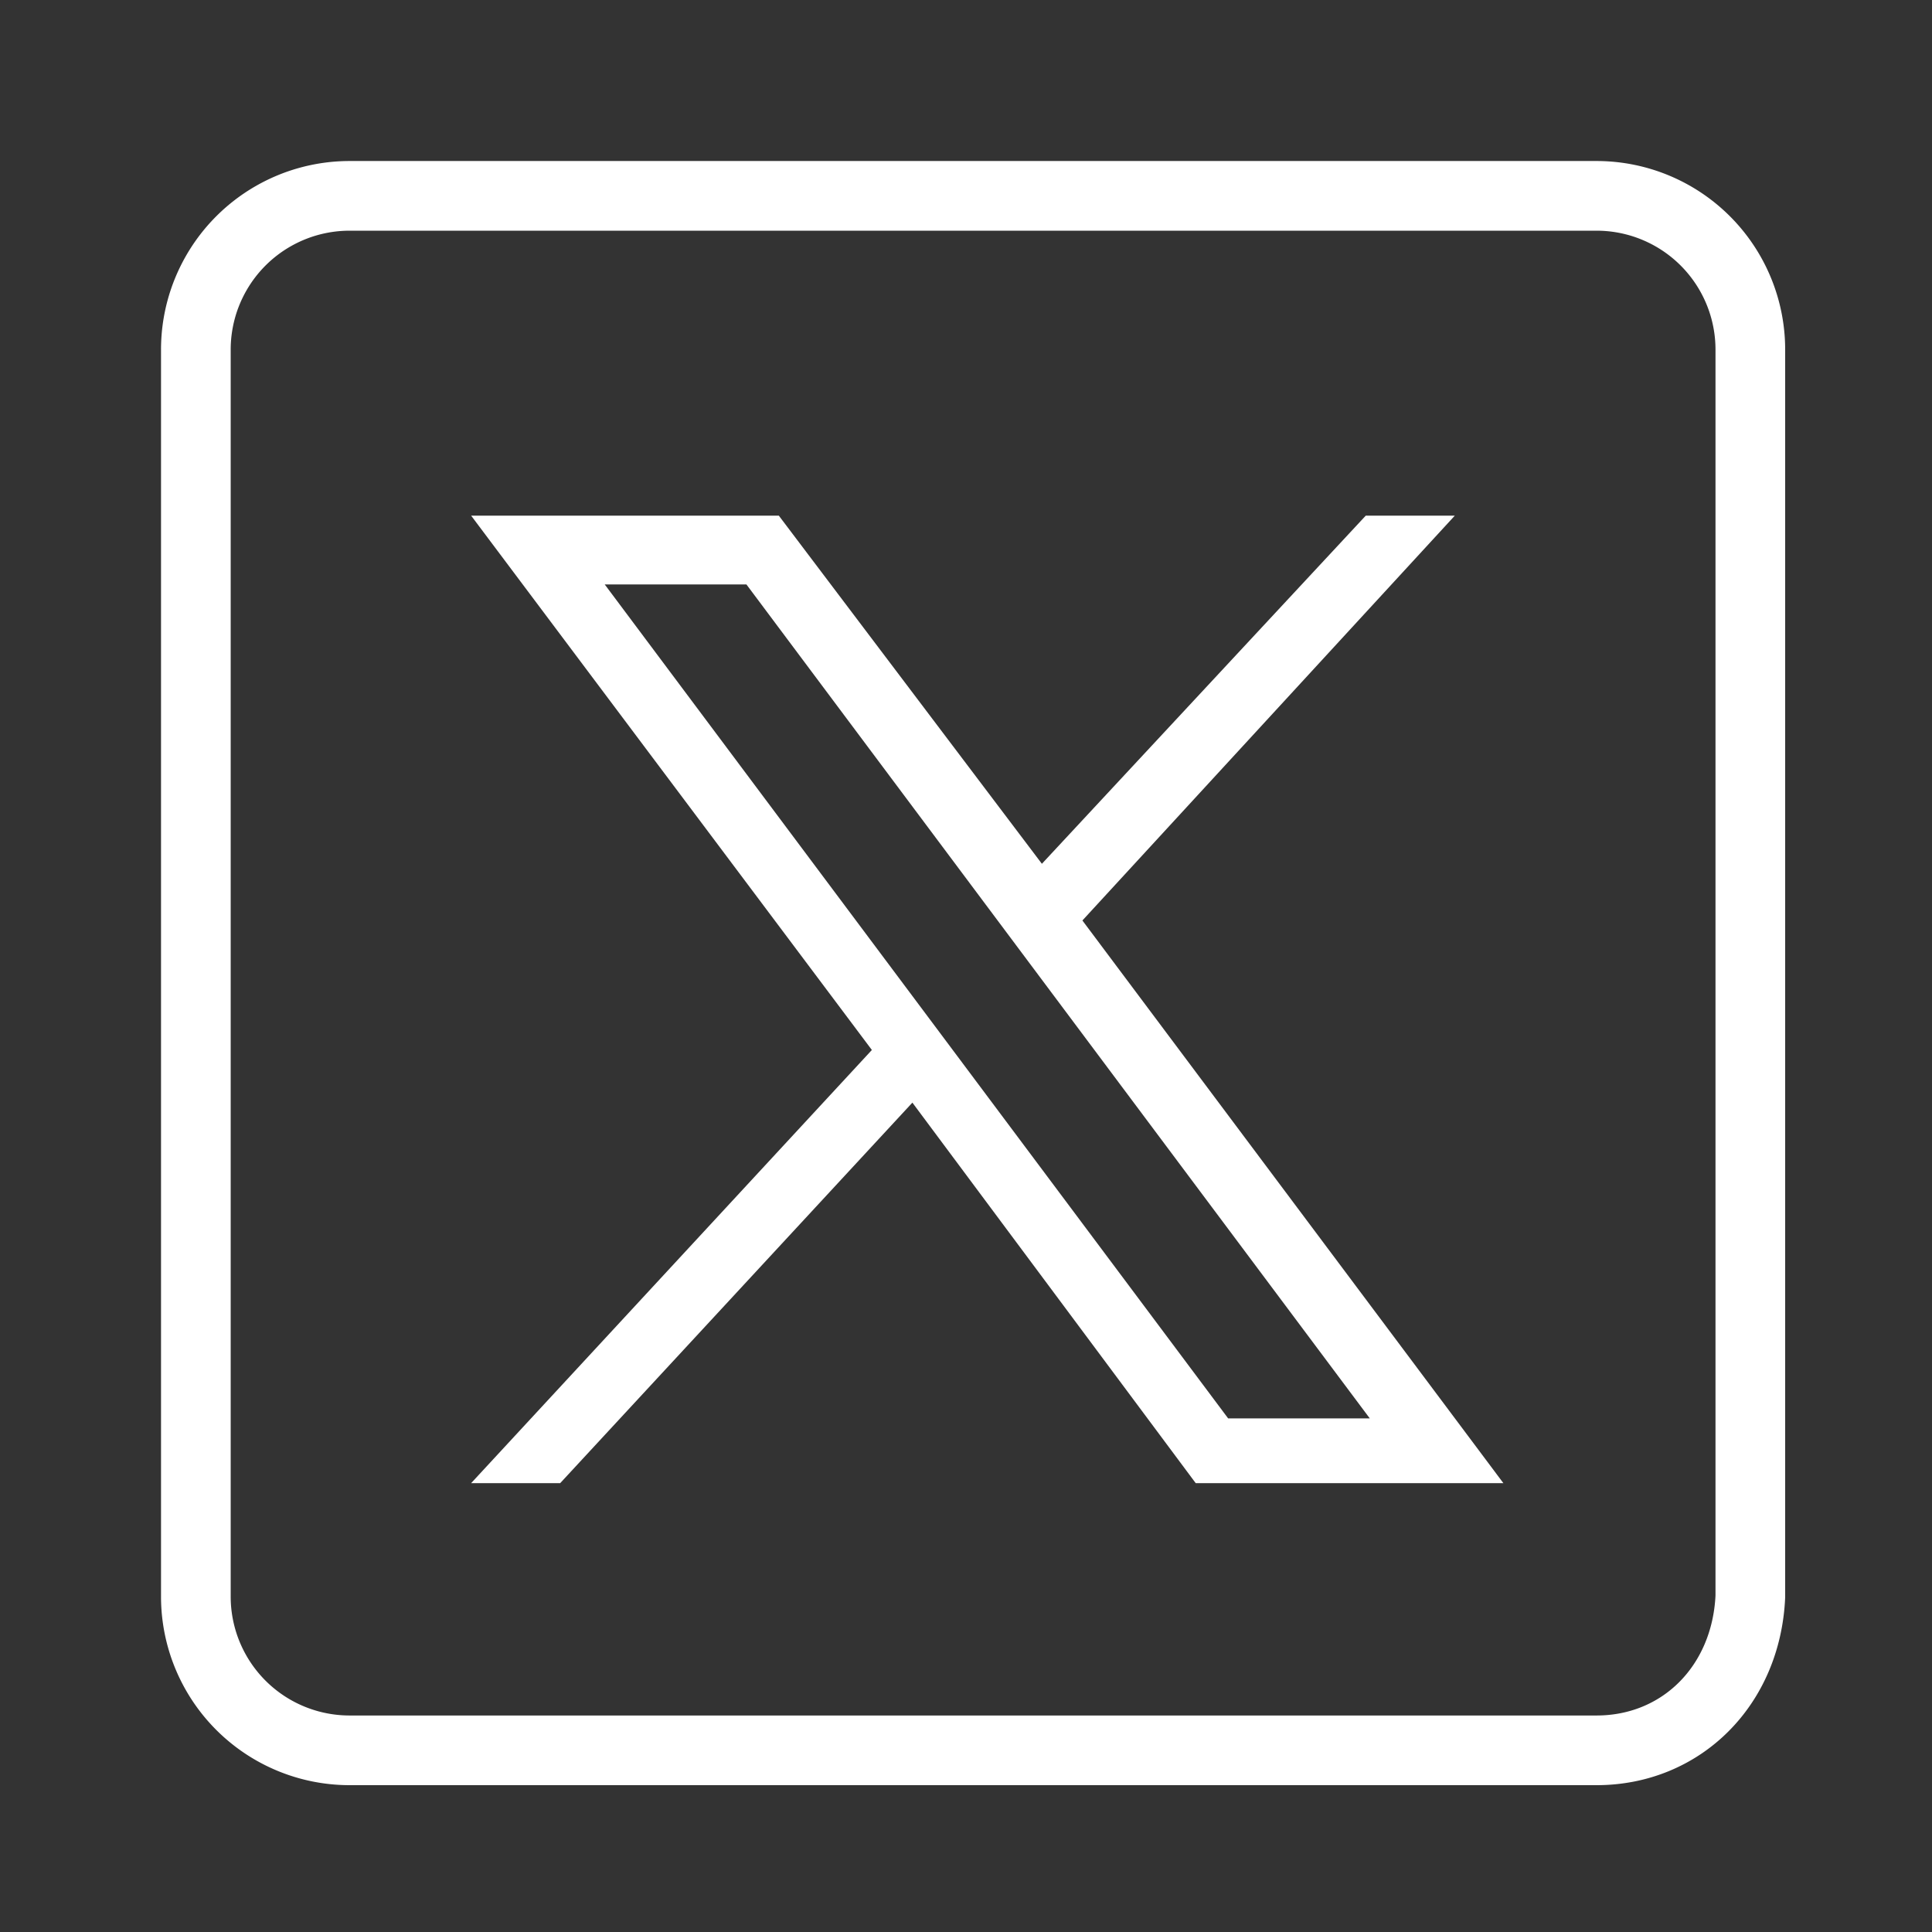 <svg version="1.1" xmlns="http://www.w3.org/2000/svg" id="icon-twitter-light" viewBox="0 0 32 32"><rect x="0" y="0" width="32" height="32" fill="#333333" stroke="none"/><path style="fill:#fff" fill="#fff" d="m7.803 8.54 6.638 8.851-6.638 7.175h1.475l5.834-6.303 4.693 6.303h5.096l-6.973-9.32 6.168-6.705h-1.475l-5.364 5.766L12.9 8.541H7.803zm2.213 1.14h2.347l10.325 13.813h-2.346Z"/><path style="stroke:#fff" fill="none" stroke="#fff" stroke-miterlimit="11.894" stroke-width="1.154" d="M26.443 28.991H5.792a2.547 2.547 0 0 1-2.548-2.548V5.792a2.547 2.547 0 0 1 2.548-2.548h20.651a2.547 2.547 0 0 1 2.548 2.548v20.651c-.067 1.475-1.14 2.548-2.548 2.548z"/></svg>
